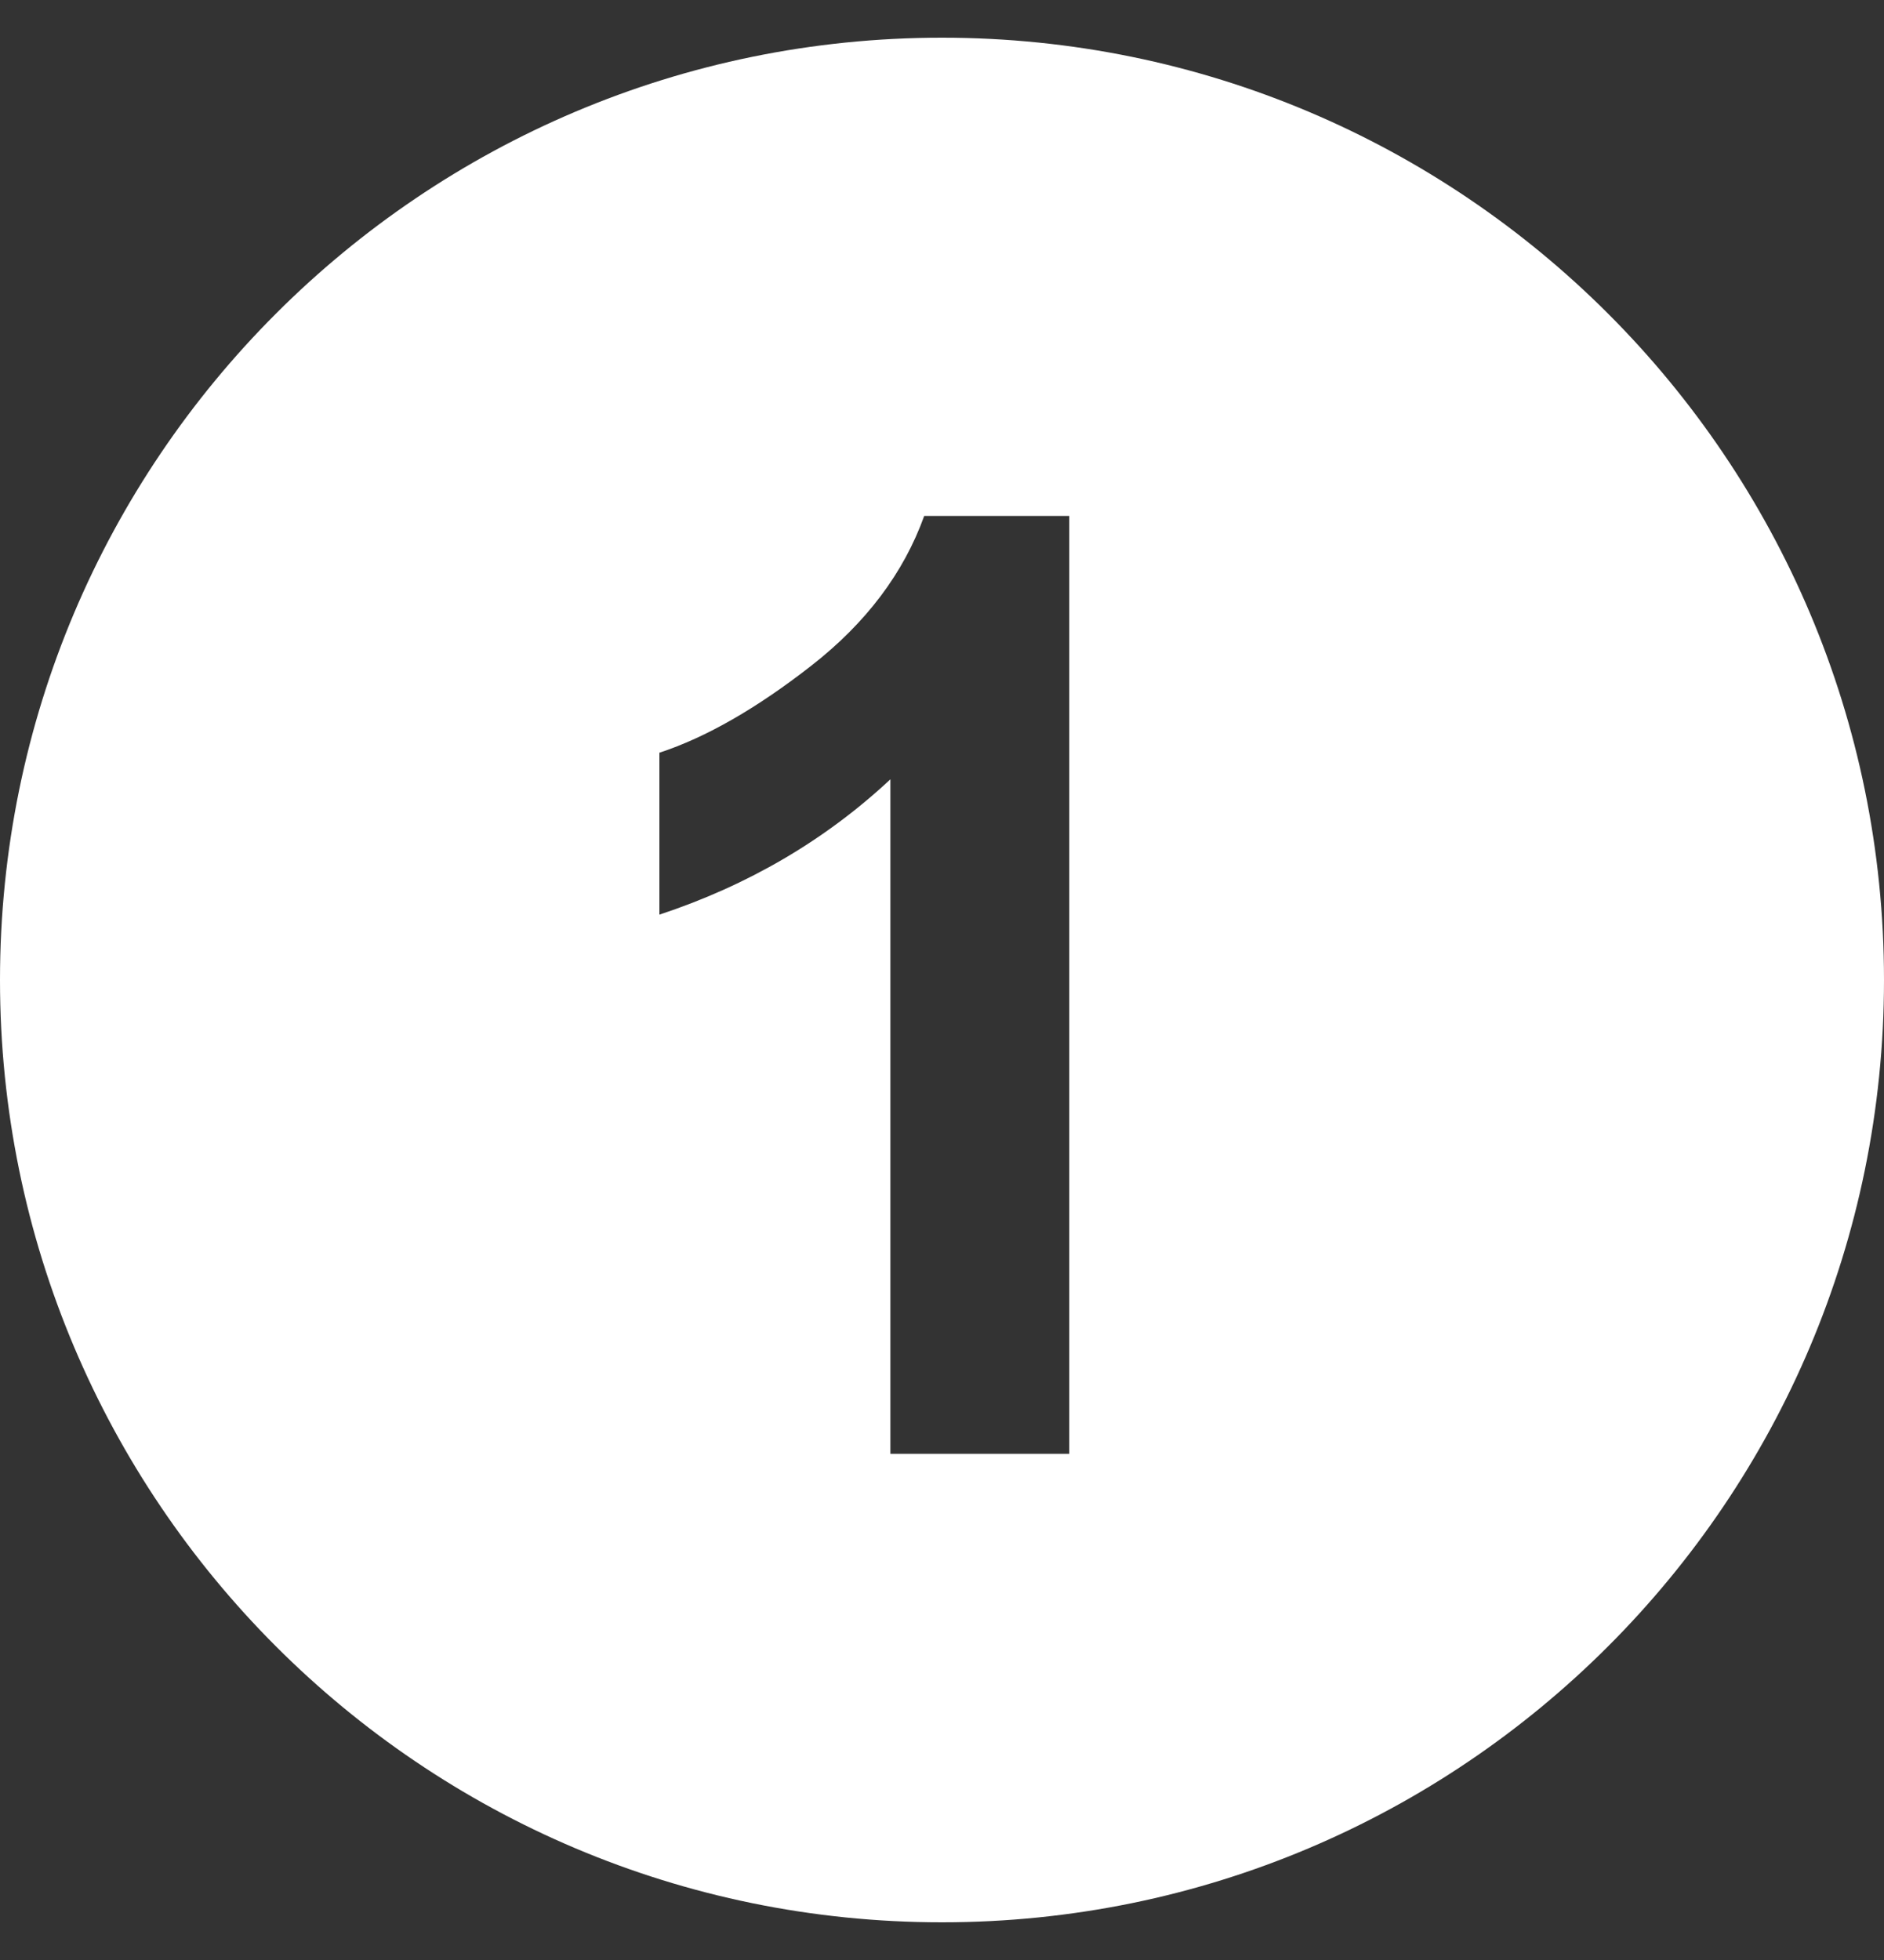 <svg width="25" height="26" viewBox="0 0 25 26" fill="none" xmlns="http://www.w3.org/2000/svg">
<rect x="0" y="0" width="25" height="26" fill="#333333" stroke="none"/>
<path d="M12.5 0.5C5.596 0.5 0 6.096 0 13C0 19.904 5.596 25.5 12.5 25.5C19.404 25.5 25 19.904 25 13C25 6.096 19.404 0.5 12.5 0.5ZM14.189 19.285H11.815V10.338C10.949 11.146 9.927 11.744 8.75 12.133V9.985C9.369 9.782 10.042 9.396 10.768 8.829C11.494 8.262 11.992 7.6 12.264 6.844H14.189V19.285Z" fill="white"/>
</svg>
